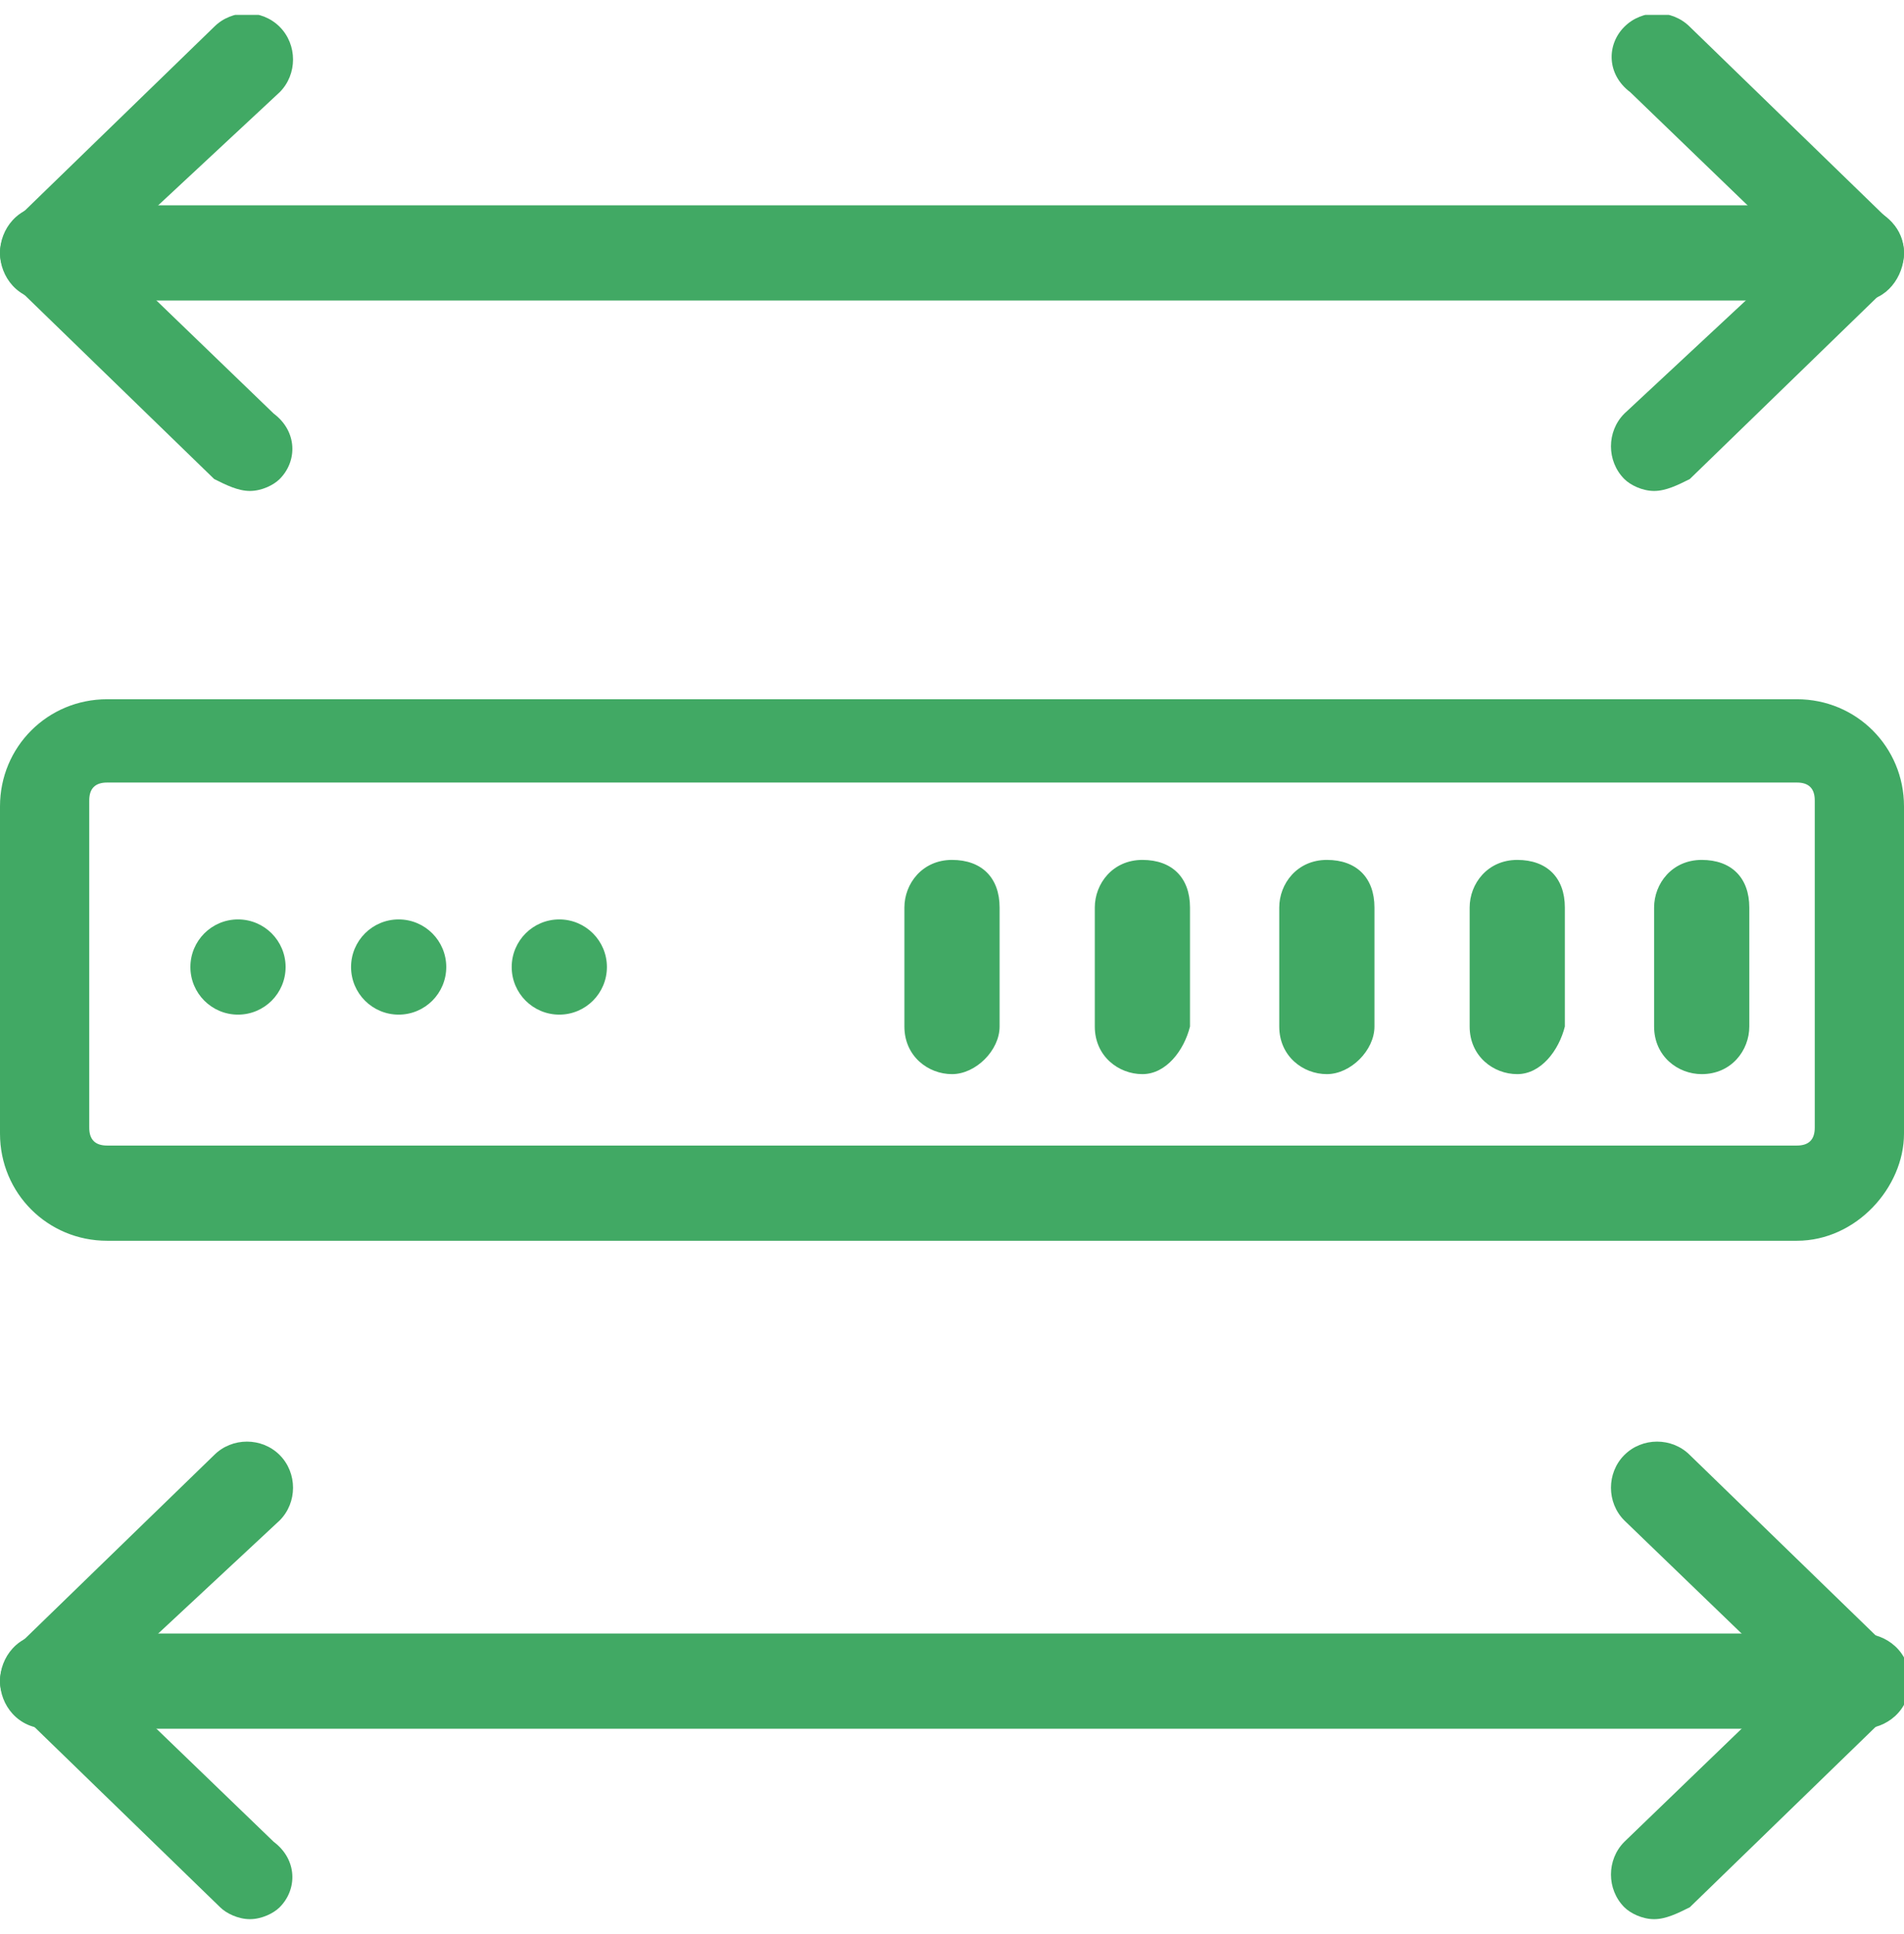 <svg width="64" height="65" viewBox="0 0 64 65" fill="none" xmlns="http://www.w3.org/2000/svg">
<g clip-path="url(#clip0_404_24460)">
<path d="M60.4 41.7H3.6C1.6 41.7 0 40.1 0 38.1V27.1C0 25.1 1.6 23.5 3.6 23.5H60.4C62.4 23.5 64 25.1 64 27.1V38.1C64 39.9 62.4 41.7 60.4 41.7ZM3.6 26.3C3.2 26.3 3 26.5 3 26.9V37.9C3 38.3 3.2 38.5 3.6 38.5H60.4C60.8 38.5 61 38.3 61 37.9V26.9C61 26.5 60.8 26.3 60.4 26.3H3.6Z" fill="#41A964"/>
<path d="M57.2 36.1C56.4 36.1 55.6 35.5 55.6 34.5V30.5C55.6 29.7 56.2 28.9 57.2 28.9C58.2 28.9 58.8 29.5 58.8 30.5V34.5C58.8 35.3 58.2 36.1 57.2 36.1Z" fill="#41A964"/>
<path d="M51 36.1C50.2 36.1 49.4 35.5 49.4 34.5V30.5C49.4 29.7 50 28.9 51 28.9C52 28.9 52.6 29.5 52.6 30.5V34.5C52.4 35.3 51.8 36.1 51 36.1Z" fill="#41A964"/>
<path d="M44.6 36.1C43.8 36.1 43 35.5 43 34.5V30.5C43 29.7 43.6 28.9 44.6 28.9C45.6 28.9 46.2 29.5 46.2 30.5V34.5C46.2 35.3 45.4 36.1 44.6 36.1Z" fill="#41A964"/>
<path d="M38.4 36.1C37.6 36.1 36.8 35.5 36.8 34.5V30.5C36.8 29.7 37.4 28.9 38.4 28.9C39.4 28.9 40 29.5 40 30.5V34.5C39.8 35.3 39.2 36.1 38.4 36.1Z" fill="#41A964"/>
<path d="M32 36.1C31.2 36.1 30.4 35.5 30.4 34.5V30.5C30.4 29.7 31 28.9 32 28.9C33 28.9 33.6 29.5 33.6 30.5V34.5C33.6 35.3 32.8 36.1 32 36.1Z" fill="#41A964"/>
<path d="M8 34.1C8.884 34.1 9.6 33.384 9.6 32.5C9.6 31.617 8.884 30.9 8 30.9C7.116 30.9 6.4 31.617 6.4 32.5C6.4 33.384 7.116 34.1 8 34.1Z" fill="#41A964"/>
<path d="M13.4 34.1C14.284 34.1 15 33.384 15 32.5C15 31.617 14.284 30.9 13.4 30.9C12.516 30.9 11.8 31.617 11.8 32.5C11.8 33.384 12.516 34.1 13.4 34.1Z" fill="#41A964"/>
<path d="M18.8 34.1C19.683 34.1 20.4 33.384 20.4 32.5C20.4 31.617 19.683 30.9 18.8 30.9C17.916 30.9 17.2 31.617 17.2 32.5C17.2 33.384 17.916 34.1 18.8 34.1Z" fill="#41A964"/>
<path d="M55.6 16.5C55.2 16.5 54.8 16.3 54.6 16.1C54 15.5 54 14.5 54.6 13.9L60.4 8.5L54.8 3.1C54 2.5 54 1.5 54.6 0.9C55.2 0.3 56.2 0.3 56.8 0.9L63.6 7.5C63.8 7.7 64 8.1 64 8.5C64 8.9 63.8 9.3 63.6 9.5L56.8 16.1C56.4 16.3 56 16.5 55.6 16.5Z" fill="#41A964"/>
<path d="M62.6 10.1H1.6C0.6 10.1 0 9.3 0 8.5C0 7.7 0.6 6.9 1.6 6.9H62.6C63.4 7.1 64 7.7 64 8.5C64 9.3 63.4 10.1 62.6 10.1Z" fill="#41A964"/>
<path d="M8.4 16.5C8 16.5 7.6 16.3 7.2 16.1L0.4 9.5C0.2 9.3 0 8.9 0 8.5C0 8.1 0.2 7.7 0.4 7.5L7.2 0.9C7.8 0.3 8.8 0.3 9.4 0.9C10 1.5 10 2.5 9.4 3.1L3.6 8.5L9.2 13.9C10 14.5 10 15.5 9.4 16.1C9.2 16.3 8.8 16.5 8.4 16.5Z" fill="#41A964"/>
<path d="M55.6 64.5C55.2 64.5 54.8 64.3 54.6 64.1C54 63.5 54 62.5 54.6 61.9L60.2 56.5L54.6 51.1C54 50.5 54 49.5 54.6 48.9C55.2 48.3 56.2 48.3 56.8 48.9L63.6 55.5C63.8 55.7 64 56.1 64 56.5C64 56.9 63.8 57.3 63.6 57.5L56.8 64.1C56.4 64.3 56 64.5 55.6 64.5Z" fill="#41A964"/>
<path d="M62.6 58.1H1.6C0.6 58.1 0 57.3 0 56.5C0 55.7 0.6 54.9 1.6 54.9H62.6C63.4 54.9 64.2 55.5 64.2 56.5C64.2 57.5 63.4 58.1 62.6 58.1Z" fill="#41A964"/>
<path d="M8.4 64.5C8 64.5 7.6 64.3 7.4 64.1L0.6 57.5C0.2 57.3 0 56.9 0 56.5C0 56.1 0.2 55.7 0.4 55.5L7.2 48.9C7.8 48.3 8.8 48.3 9.4 48.9C10 49.5 10 50.5 9.4 51.1L3.6 56.5L9.2 61.9C10 62.5 10 63.5 9.4 64.1C9.2 64.3 8.8 64.5 8.4 64.5Z" fill="#41A964"/>
</g>
<defs>
<clipPath id="clip0_404_24460">
<rect width="64" height="64" fill="white" transform="translate(0 0.5)"/>
</clipPath>
</defs>
</svg>
